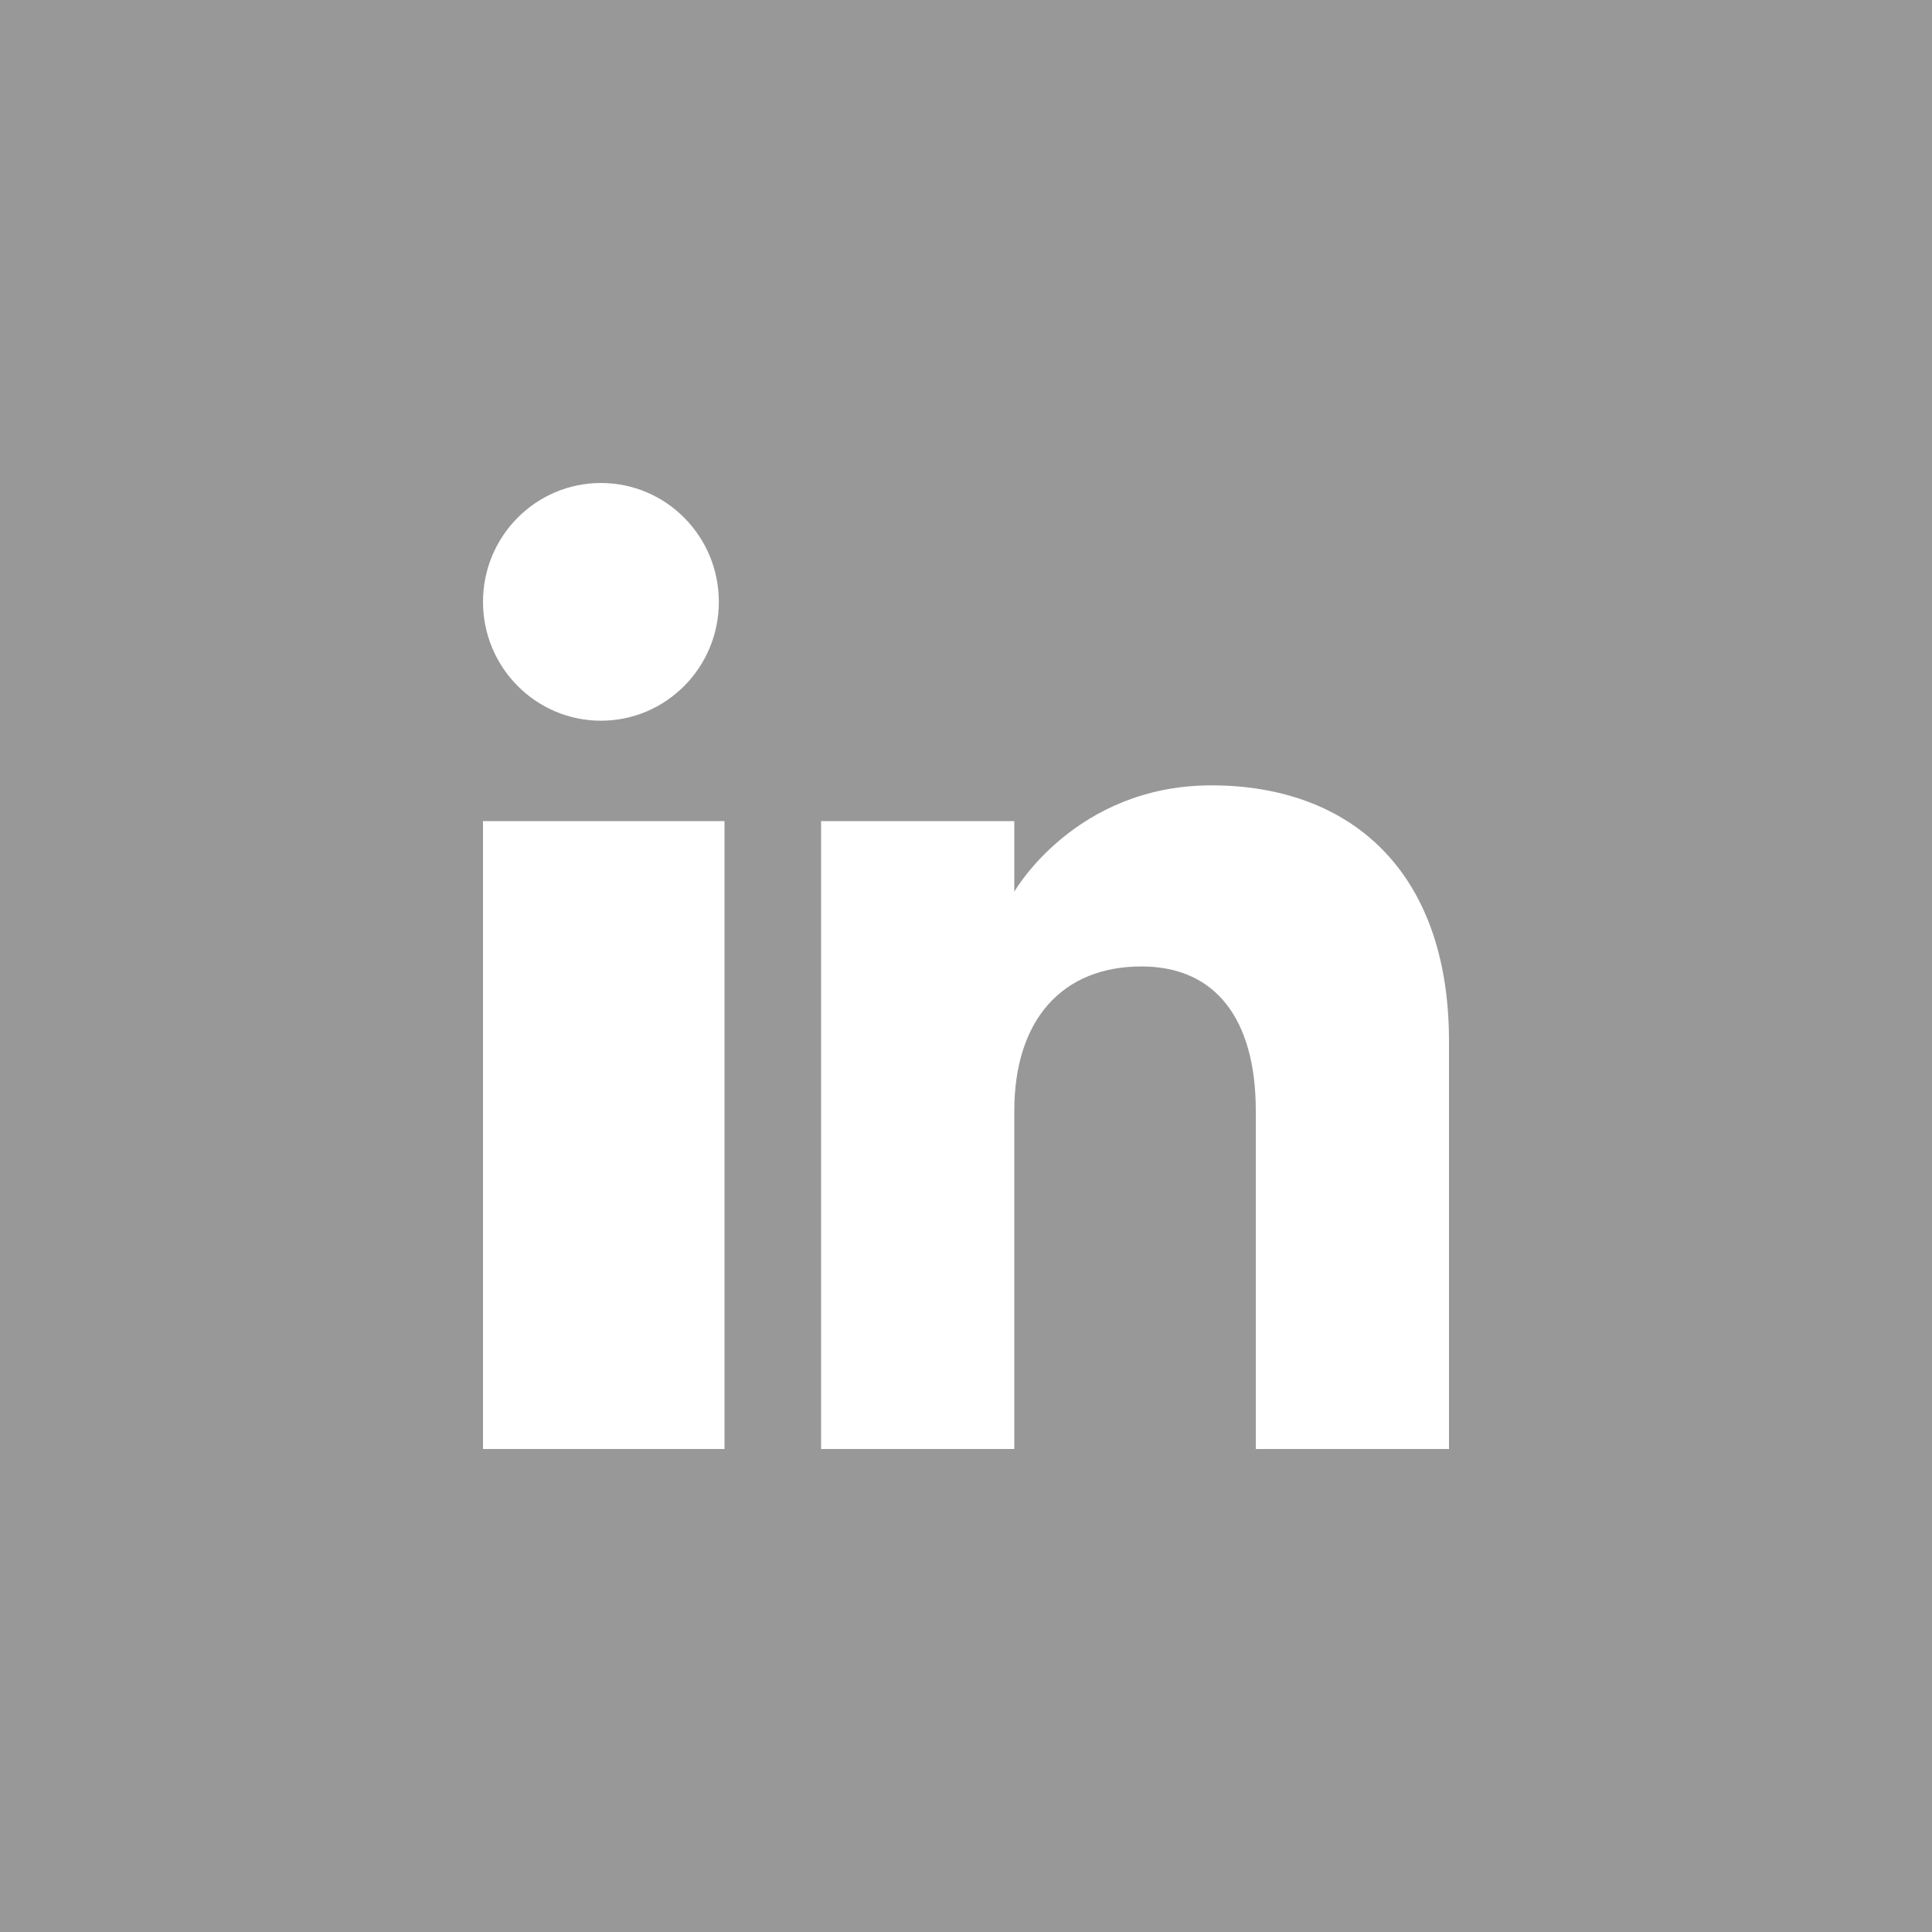 <svg xmlns="http://www.w3.org/2000/svg" width="30" height="30" viewBox="0 0 30 30" fill="none"><rect width="30" height="30" fill="#989898"></rect><path fill-rule="evenodd" clip-rule="evenodd" d="M22.5 22.5H19.5V17.251C19.5 15.811 18.865 15.007 17.726 15.007C16.486 15.007 15.75 15.844 15.75 17.251V22.5H12.75V12.75H15.75V13.846C15.75 13.846 16.691 12.195 18.812 12.195C20.934 12.195 22.5 13.489 22.5 16.169V22.5ZM9.332 11.191C8.32 11.191 7.5 10.364 7.5 9.345C7.5 8.326 8.32 7.5 9.332 7.5C10.342 7.5 11.162 8.326 11.162 9.345C11.163 10.364 10.342 11.191 9.332 11.191ZM7.5 22.5H11.25V12.75H7.5V22.5Z" fill="white"></path></svg>